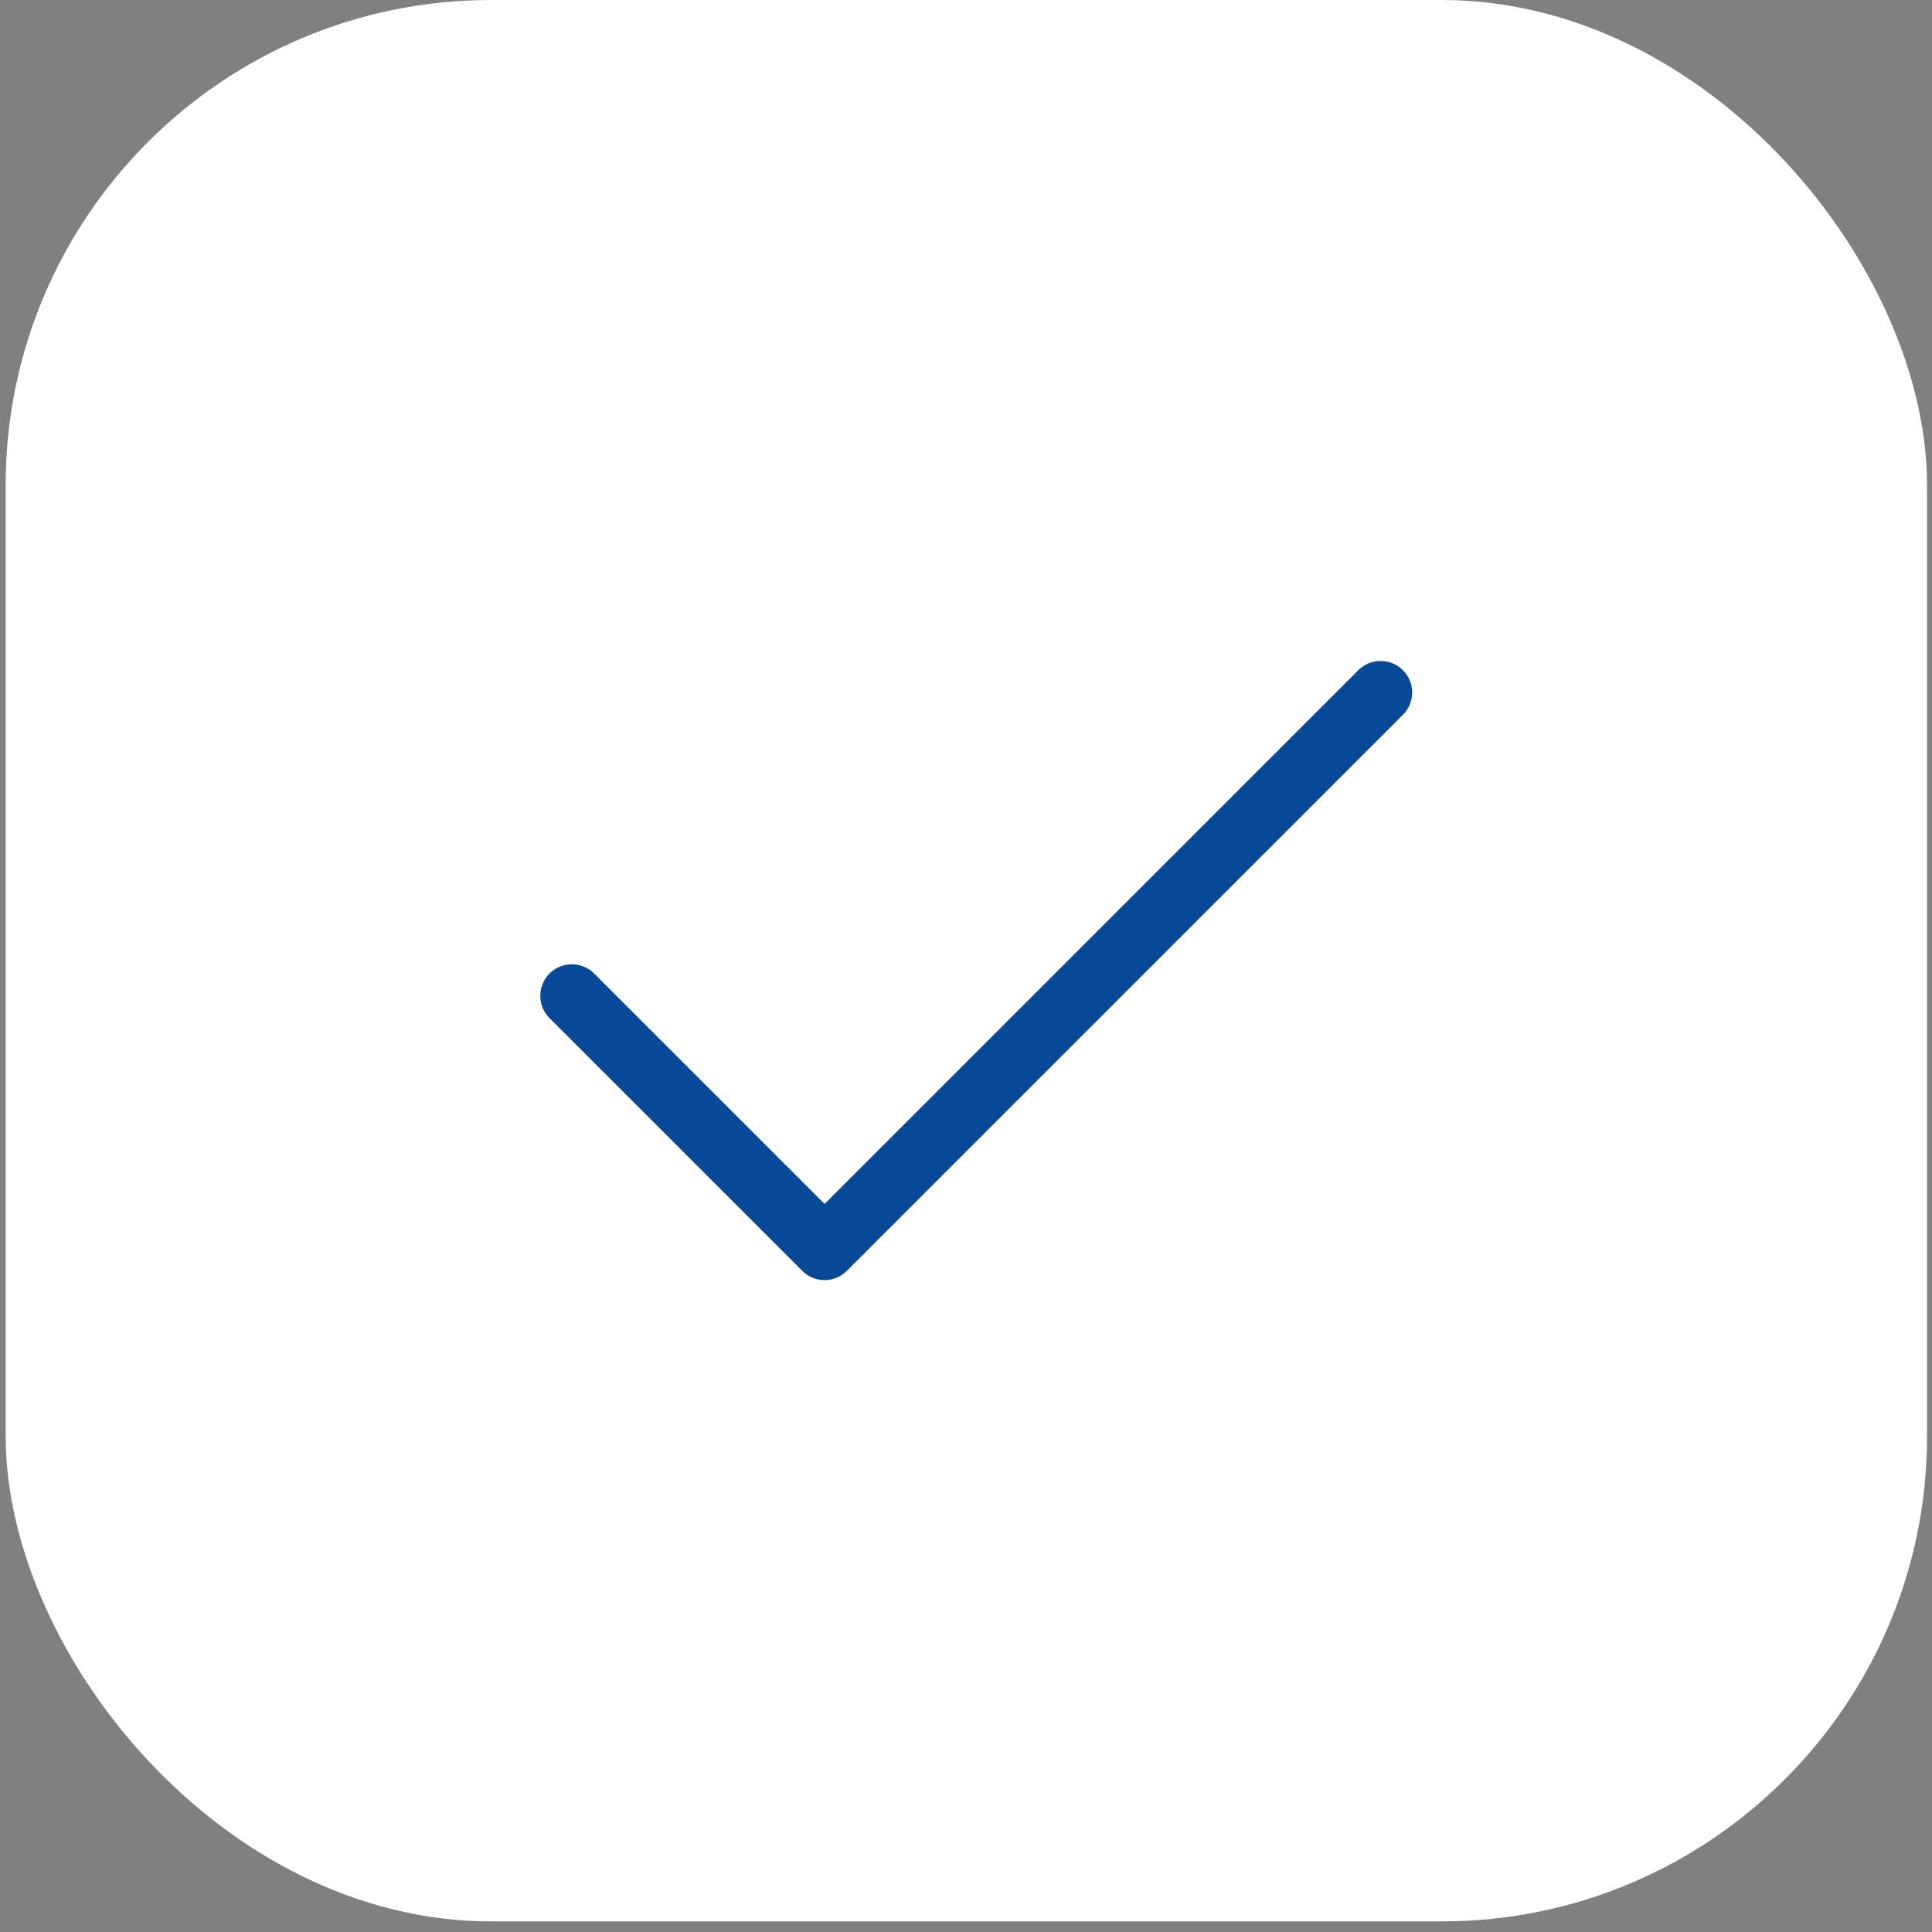 <?xml version="1.0" encoding="UTF-8"?> <svg xmlns="http://www.w3.org/2000/svg" width="152" height="152" viewBox="0 0 152 152" fill="none"><rect x="0" y="0" width="152" height="152" fill="#808080" stroke="none"/><rect x="0.446" width="151.165" height="151.165" rx="38.179" fill="white"></rect><path d="M44.989 78.345L64.873 98.229L108.62 54.483" stroke="#084A98" stroke-width="4.963" stroke-linecap="round" stroke-linejoin="round"></path></svg> 